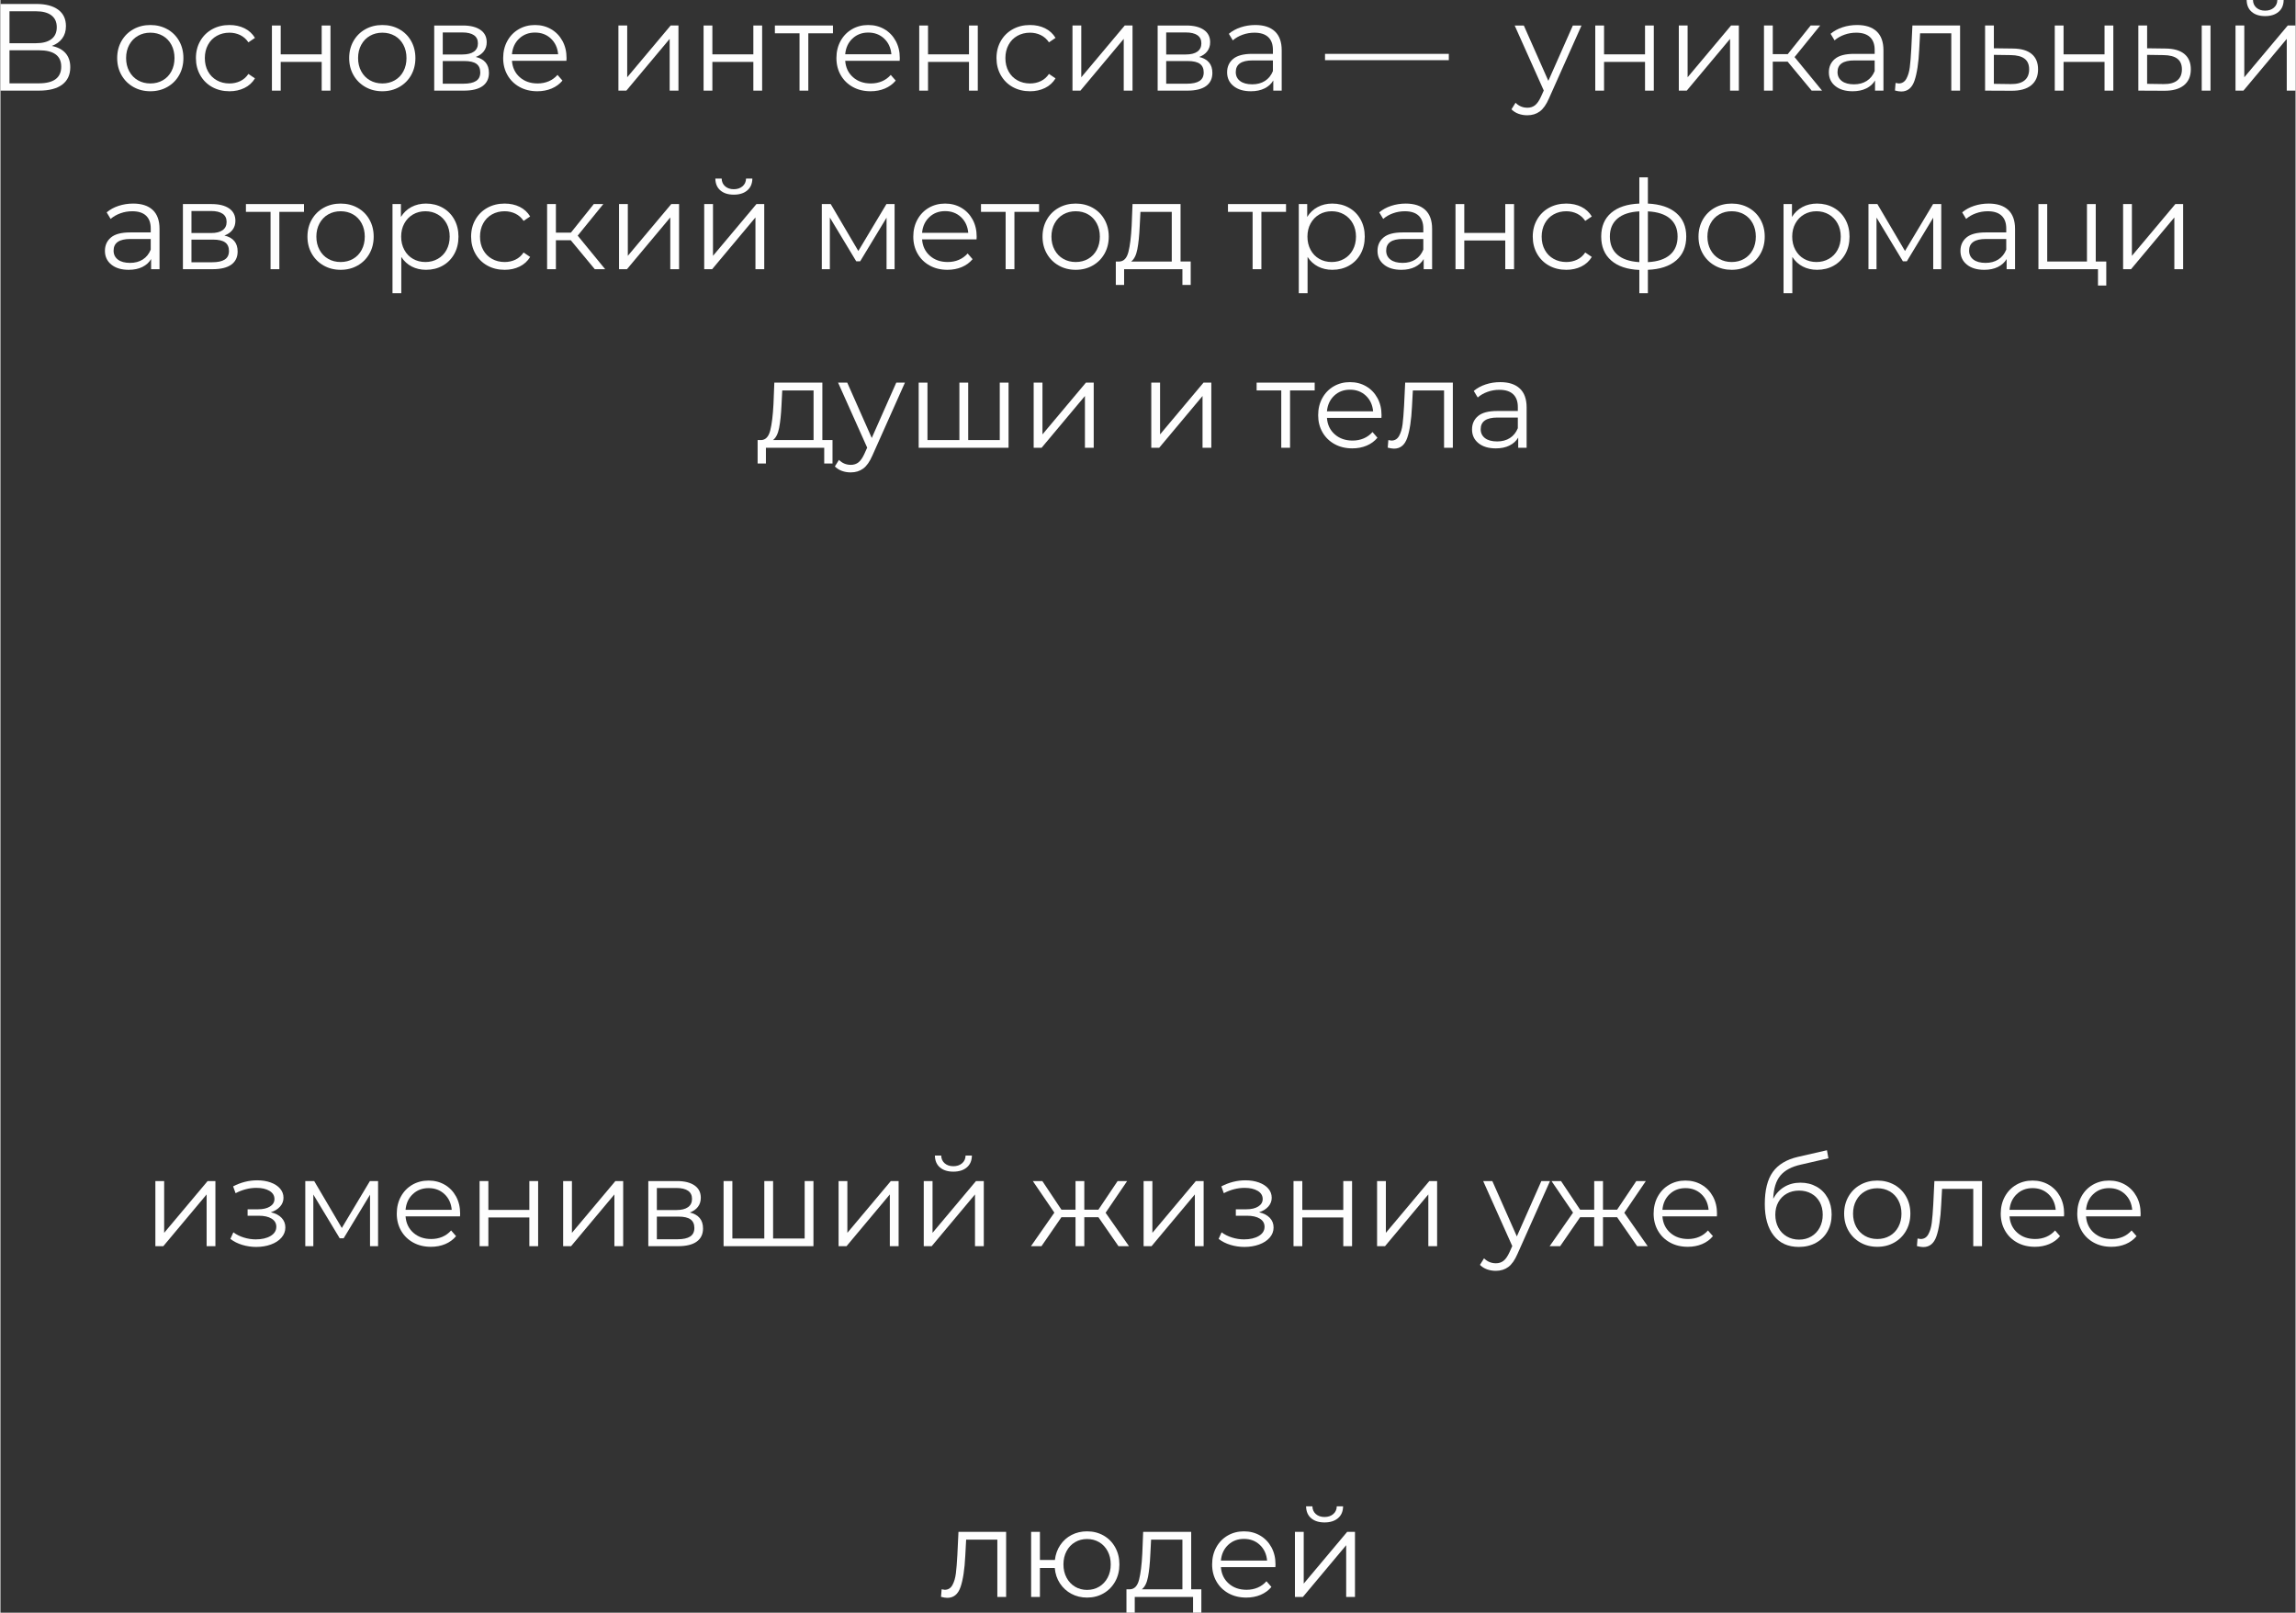 <?xml version="1.0" encoding="UTF-8"?> <!-- Creator: CorelDRAW X8 --> <svg xmlns="http://www.w3.org/2000/svg" xmlns:xlink="http://www.w3.org/1999/xlink" xml:space="preserve" width="618px" height="434px" style="shape-rendering:geometricPrecision; text-rendering:geometricPrecision; image-rendering:optimizeQuality; fill-rule:evenodd; clip-rule:evenodd" viewBox="0 0 716393 503295"><rect x="0" y="0" width="716393" height="503295" fill="#333333" stroke="none"/> <defs> <style type="text/css"> <![CDATA[ .fil0 {fill:#FEFEFE;fill-rule:nonzero} ]]> </style> </defs> <g id="Слой_x0020_1">  <path class="fil0" d="M16036 14336c1881,387 3310,1140 4289,2261 979,1120 1468,2582 1468,4385 0,2344 -830,4148 -2492,5410 -1661,1262 -4102,1894 -7322,1894l-11979 0 0 -27048 11245 0c2885,0 5138,591 6762,1777 1623,1184 2435,2897 2435,5138 0,1520 -388,2802 -1160,3845 -772,1043 -1855,1824 -3246,2338zm-13216 -850l8270 0c2087,0 3690,-424 4811,-1274 1120,-851 1680,-2087 1680,-3711 0,-1622 -560,-2859 -1680,-3709 -1121,-850 -2724,-1275 -4811,-1275l-8270 0 0 9969zm9159 12520c4662,0 6993,-1739 6993,-5217 0,-3401 -2331,-5100 -6993,-5100l-9159 0 0 10317 9159 0z"></path> <path id="1" class="fil0" d="M46794 28479c-1958,0 -3723,-444 -5295,-1334 -1572,-889 -2808,-2118 -3709,-3690 -902,-1570 -1353,-3349 -1353,-5331 0,-1984 451,-3761 1353,-5333 901,-1572 2137,-2795 3709,-3671 1572,-876 3337,-1314 5295,-1314 1958,0 3721,438 5293,1314 1572,876 2801,2099 3690,3671 888,1572 1333,3349 1333,5333 0,1982 -445,3761 -1333,5331 -889,1572 -2118,2801 -3690,3690 -1572,890 -3335,1334 -5293,1334zm0 -2435c1442,0 2737,-328 3883,-986 1146,-655 2041,-1589 2685,-2801 645,-1210 966,-2589 966,-4133 0,-1546 -321,-2925 -966,-4135 -644,-1211 -1539,-2144 -2685,-2802 -1146,-657 -2441,-985 -3883,-985 -1443,0 -2737,328 -3884,985 -1146,658 -2047,1591 -2705,2802 -657,1210 -985,2589 -985,4135 0,1544 328,2923 985,4133 658,1212 1559,2146 2705,2801 1147,658 2441,986 3884,986z"></path> <path id="2" class="fil0" d="M71484 28479c-2009,0 -3806,-439 -5390,-1313 -1585,-877 -2828,-2108 -3729,-3692 -902,-1584 -1352,-3368 -1352,-5350 0,-1984 450,-3761 1352,-5333 901,-1572 2144,-2795 3729,-3671 1584,-876 3381,-1314 5390,-1314 1752,0 3317,342 4695,1024 1379,683 2467,1681 3265,2994l-2048 1391c-670,-1003 -1520,-1758 -2549,-2260 -1031,-501 -2151,-753 -3363,-753 -1468,0 -2788,328 -3960,985 -1173,658 -2086,1591 -2744,2802 -657,1210 -985,2589 -985,4135 0,1570 328,2956 985,4152 658,1198 1571,2127 2744,2782 1172,658 2492,986 3960,986 1212,0 2332,-245 3363,-734 1029,-490 1879,-1236 2549,-2241l2048 1391c-798,1314 -1893,2313 -3284,2994 -1391,684 -2950,1025 -4676,1025z"></path> <polygon id="3" class="fil0" points="84737,7960 87481,7960 87481,16964 100272,16964 100272,7960 103014,7960 103014,28286 100272,28286 100272,19320 87481,19320 87481,28286 84737,28286 "></polygon> <path id="4" class="fil0" d="M119206 28479c-1958,0 -3723,-444 -5295,-1334 -1571,-889 -2808,-2118 -3709,-3690 -902,-1570 -1352,-3349 -1352,-5331 0,-1984 450,-3761 1352,-5333 901,-1572 2138,-2795 3709,-3671 1572,-876 3337,-1314 5295,-1314 1958,0 3721,438 5293,1314 1572,876 2802,2099 3690,3671 889,1572 1334,3349 1334,5333 0,1982 -445,3761 -1334,5331 -888,1572 -2118,2801 -3690,3690 -1572,890 -3335,1334 -5293,1334zm0 -2435c1442,0 2737,-328 3883,-986 1146,-655 2041,-1589 2685,-2801 645,-1210 967,-2589 967,-4133 0,-1546 -322,-2925 -967,-4135 -644,-1211 -1539,-2144 -2685,-2802 -1146,-657 -2441,-985 -3883,-985 -1443,0 -2737,328 -3884,985 -1146,658 -2047,1591 -2704,2802 -658,1210 -986,2589 -986,4135 0,1544 328,2923 986,4133 657,1212 1558,2146 2704,2801 1147,658 2441,986 3884,986z"></path> <path id="5" class="fil0" d="M148340 17776c2757,643 4135,2305 4135,4984 0,1777 -657,3143 -1971,4096 -1313,953 -3271,1430 -5874,1430l-9235 0 0 -20326 8965 0c2318,0 4135,451 5448,1353 1315,902 1972,2189 1972,3864 0,1107 -304,2055 -909,2841 -606,784 -1449,1370 -2531,1758zm-10278 -774l6105 0c1572,0 2776,-295 3613,-888 837,-593 1256,-1456 1256,-2589 0,-1134 -419,-1984 -1256,-2550 -837,-567 -2041,-850 -3613,-850l-6105 0 0 6877zm6453 9120c1751,0 3066,-283 3940,-850 877,-567 1315,-1455 1315,-2667 0,-1210 -400,-2106 -1198,-2685 -798,-579 -2061,-869 -3787,-869l-6723 0 0 7071 6453 0z"></path> <path id="6" class="fil0" d="M176664 18972l-17002 0c155,2113 965,3820 2434,5121 1468,1301 3323,1951 5565,1951 1262,0 2420,-226 3477,-676 1056,-451 1971,-1113 2744,-1990l1545 1778c-901,1081 -2028,1905 -3381,2472 -1353,567 -2840,851 -4463,851 -2087,0 -3935,-444 -5544,-1334 -1610,-889 -2867,-2118 -3768,-3690 -902,-1570 -1353,-3349 -1353,-5331 0,-1984 431,-3761 1295,-5333 863,-1572 2047,-2795 3555,-3671 1507,-876 3201,-1314 5081,-1314 1881,0 3568,438 5062,1314 1493,876 2667,2093 3516,3652 850,1558 1276,3342 1276,5352l-39 848zm-9815 -8809c-1958,0 -3600,625 -4927,1875 -1326,1248 -2079,2878 -2260,4888l14413 0c-181,-2010 -934,-3640 -2260,-4888 -1327,-1250 -2982,-1875 -4966,-1875z"></path> <polygon id="7" class="fil0" points="192892,7960 195635,7960 195635,24112 209198,7960 211633,7960 211633,28286 208889,28286 208889,12134 195366,28286 192892,28286 "></polygon> <polygon id="8" class="fil0" points="219477,7960 222220,7960 222220,16964 235011,16964 235011,7960 237753,7960 237753,28286 235011,28286 235011,19320 222220,19320 222220,28286 219477,28286 "></polygon> <polygon id="9" class="fil0" points="259857,10395 252167,10395 252167,28286 249424,28286 249424,10395 241734,10395 241734,7960 259857,7960 "></polygon> <path id="10" class="fil0" d="M280685 18972l-17002 0c154,2113 965,3820 2434,5121 1468,1301 3323,1951 5564,1951 1263,0 2421,-226 3478,-676 1056,-451 1970,-1113 2744,-1990l1544 1778c-901,1081 -2028,1905 -3380,2472 -1353,567 -2840,851 -4464,851 -2086,0 -3935,-444 -5543,-1334 -1611,-889 -2867,-2118 -3768,-3690 -903,-1570 -1353,-3349 -1353,-5331 0,-1984 431,-3761 1295,-5333 863,-1572 2047,-2795 3554,-3671 1508,-876 3202,-1314 5081,-1314 1882,0 3568,438 5062,1314 1494,876 2667,2093 3516,3652 850,1558 1276,3342 1276,5352l-38 848zm-9816 -8809c-1957,0 -3599,625 -4926,1875 -1327,1248 -2080,2878 -2260,4888l14413 0c-181,-2010 -934,-3640 -2261,-4888 -1326,-1250 -2982,-1875 -4966,-1875z"></path> <polygon id="11" class="fil0" points="286789,7960 289532,7960 289532,16964 302323,16964 302323,7960 305066,7960 305066,28286 302323,28286 302323,19320 289532,19320 289532,28286 286789,28286 "></polygon> <path id="12" class="fil0" d="M321372 28479c-2008,0 -3806,-439 -5390,-1313 -1584,-877 -2827,-2108 -3728,-3692 -903,-1584 -1353,-3368 -1353,-5350 0,-1984 450,-3761 1353,-5333 901,-1572 2144,-2795 3728,-3671 1584,-876 3382,-1314 5390,-1314 1753,0 3318,342 4695,1024 1379,683 2467,1681 3266,2994l-2049 1391c-669,-1003 -1519,-1758 -2549,-2260 -1031,-501 -2151,-753 -3363,-753 -1467,0 -2787,328 -3959,985 -1174,658 -2087,1591 -2744,2802 -657,1210 -986,2589 -986,4135 0,1570 329,2956 986,4152 657,1198 1570,2127 2744,2782 1172,658 2492,986 3959,986 1212,0 2332,-245 3363,-734 1030,-490 1880,-1236 2549,-2241l2049 1391c-799,1314 -1894,2313 -3285,2994 -1391,684 -2949,1025 -4676,1025z"></path> <polygon id="13" class="fil0" points="334626,7960 337370,7960 337370,24112 350932,7960 353367,7960 353367,28286 350623,28286 350623,12134 337100,28286 334626,28286 "></polygon> <path id="14" class="fil0" d="M374156 17776c2756,643 4135,2305 4135,4984 0,1777 -657,3143 -1972,4096 -1313,953 -3270,1430 -5873,1430l-9235 0 0 -20326 8965 0c2318,0 4135,451 5448,1353 1314,902 1972,2189 1972,3864 0,1107 -304,2055 -910,2841 -605,784 -1448,1370 -2530,1758zm-10278 -774l6105 0c1572,0 2775,-295 3613,-888 837,-593 1256,-1456 1256,-2589 0,-1134 -419,-1984 -1256,-2550 -838,-567 -2041,-850 -3613,-850l-6105 0 0 6877zm6453 9120c1751,0 3065,-283 3940,-850 876,-567 1315,-1455 1315,-2667 0,-1210 -400,-2106 -1198,-2685 -799,-579 -2061,-869 -3788,-869l-6722 0 0 7071 6453 0z"></path> <path id="15" class="fil0" d="M391699 7806c2654,0 4688,664 6105,1990 1416,1327 2125,3290 2125,5893l0 12597 -2627 0 0 -3169c-619,1056 -1527,1880 -2725,2473 -1198,593 -2620,889 -4269,889 -2267,0 -4070,-541 -5409,-1623 -1341,-1082 -2010,-2512 -2010,-4289 0,-1726 624,-3117 1874,-4174 1249,-1055 3240,-1584 5970,-1584l6452 0 0 -1236c0,-1751 -488,-3085 -1467,-3999 -979,-915 -2409,-1372 -4290,-1372 -1288,0 -2525,212 -3709,638 -1186,424 -2203,1010 -3053,1758l-1236 -2049c1031,-876 2267,-1551 3709,-2029 1443,-476 2962,-714 4560,-714zm-966 18509c1545,0 2872,-354 3980,-1062 1107,-709 1932,-1734 2472,-3073l0 -3323 -6376 0c-3476,0 -5215,1211 -5215,3633 0,1184 451,2118 1352,2801 902,682 2164,1024 3787,1024z"></path> <polygon id="16" class="fil0" points="413452,16809 452093,16809 452093,18779 413452,18779 "></polygon> <path id="17" class="fil0" d="M493516 7960l-10164 22760c-824,1906 -1777,3258 -2859,4057 -1081,799 -2383,1198 -3903,1198 -979,0 -1892,-155 -2742,-463 -851,-309 -1585,-774 -2203,-1391l1274 -2048c1031,1029 2268,1545 3711,1545 927,0 1719,-258 2375,-773 657,-515 1269,-1391 1836,-2628l889 -1970 -9080 -20287 2858 0 7651 17272 7651 -17272 2706 0z"></path> <polygon id="18" class="fil0" points="497804,7960 500548,7960 500548,16964 513338,16964 513338,7960 516081,7960 516081,28286 513338,28286 513338,19320 500548,19320 500548,28286 497804,28286 "></polygon> <polygon id="19" class="fil0" points="523886,7960 526630,7960 526630,24112 540193,7960 542627,7960 542627,28286 539884,28286 539884,12134 526360,28286 523886,28286 "></polygon> <polygon id="20" class="fil0" points="557852,19244 553215,19244 553215,28286 550471,28286 550471,7960 553215,7960 553215,16887 557891,16887 565039,7960 568014,7960 560016,17814 568595,28286 565349,28286 "></polygon> <path id="21" class="fil0" d="M579530 7806c2654,0 4688,664 6105,1990 1416,1327 2125,3290 2125,5893l0 12597 -2627 0 0 -3169c-619,1056 -1527,1880 -2725,2473 -1198,593 -2620,889 -4269,889 -2267,0 -4070,-541 -5409,-1623 -1341,-1082 -2010,-2512 -2010,-4289 0,-1726 624,-3117 1874,-4174 1249,-1055 3240,-1584 5970,-1584l6453 0 0 -1236c0,-1751 -489,-3085 -1468,-3999 -979,-915 -2408,-1372 -4290,-1372 -1288,0 -2524,212 -3709,638 -1185,424 -2203,1010 -3053,1758l-1236 -2049c1031,-876 2267,-1551 3709,-2029 1443,-476 2963,-714 4560,-714zm-966 18509c1546,0 2872,-354 3980,-1062 1108,-709 1932,-1734 2473,-3073l0 -3323 -6377 0c-3476,0 -5215,1211 -5215,3633 0,1184 451,2118 1352,2801 902,682 2164,1024 3787,1024z"></path> <path id="22" class="fil0" d="M611678 7960l0 20326 -2743 0 0 -17891 -9738 0 -270 5023c-206,4225 -695,7470 -1469,9738 -772,2267 -2151,3401 -4135,3401 -540,0 -1196,-104 -1970,-310l193 -2358c464,103 786,155 967,155 1055,0 1854,-489 2396,-1468 541,-979 901,-2190 1081,-3632 180,-1443 335,-3349 463,-5719l348 -7265 14877 0z"></path> <path id="23" class="fil0" d="M628216 15148c2550,25 4489,592 5815,1700 1327,1107 1990,2705 1990,4792 0,2163 -715,3825 -2144,4983 -1430,1160 -3497,1727 -6203,1701l-8191 -38 0 -20326 2743 0 0 7110 5990 78zm-695 11089c1880,26 3304,-353 4269,-1139 967,-786 1448,-1939 1448,-3458 0,-1494 -476,-2602 -1429,-3323 -953,-722 -2382,-1096 -4288,-1122l-5295 -76 0 9042 5295 76z"></path> <polygon id="24" class="fil0" points="641237,7960 643981,7960 643981,16964 656772,16964 656772,7960 659514,7960 659514,28286 656772,28286 656772,19320 643981,19320 643981,28286 641237,28286 "></polygon> <path id="25" class="fil0" d="M675859 15148c2551,25 4496,592 5835,1700 1340,1107 2010,2705 2010,4792 0,2163 -721,3825 -2164,4983 -1443,1160 -3504,1727 -6182,1701l-8038 -38 0 -20326 2743 0 0 7110 5796 78zm11245 -7188l2744 0 0 20326 -2744 0 0 -20326zm-11901 18277c1880,26 3304,-353 4269,-1139 967,-786 1450,-1939 1450,-3458 0,-1494 -478,-2602 -1430,-3323 -953,-722 -2383,-1096 -4289,-1122l-5140 -76 0 9042 5140 76z"></path> <path id="26" class="fil0" d="M697652 7960l2744 0 0 16152 13563 -16152 2434 0 0 20326 -2744 0 0 -16152 -13523 16152 -2474 0 0 -20326zm9235 -2937c-1751,0 -3142,-436 -4172,-1313 -1031,-876 -1559,-2112 -1585,-3710l1971 0c26,1005 386,1810 1082,2415 695,607 1596,909 2704,909 1109,0 2017,-302 2725,-909 709,-605 1076,-1410 1100,-2415l1972 0c-26,1598 -560,2834 -1603,3710 -1044,877 -2441,1313 -4194,1313z"></path> <path id="27" class="fil0" d="M41423 63532c2653,0 4688,664 6105,1991 1415,1326 2125,3290 2125,5892l0 12597 -2628 0 0 -3168c-619,1055 -1526,1879 -2724,2472 -1198,593 -2621,889 -4269,889 -2268,0 -4071,-541 -5410,-1623 -1340,-1081 -2010,-2512 -2010,-4289 0,-1725 624,-3116 1874,-4173 1249,-1056 3240,-1585 5970,-1585l6453 0 0 -1236c0,-1751 -489,-3085 -1468,-3999 -979,-915 -2408,-1372 -4289,-1372 -1289,0 -2525,212 -3710,638 -1185,424 -2203,1010 -3053,1758l-1236 -2048c1031,-877 2267,-1552 3709,-2029 1443,-477 2963,-715 4561,-715zm-967 18510c1546,0 2872,-355 3980,-1063 1108,-709 1932,-1733 2473,-3072l0 -3323 -6376 0c-3477,0 -5215,1210 -5215,3632 0,1184 450,2118 1351,2801 902,682 2165,1025 3787,1025z"></path> <path id="28" class="fil0" d="M69900 73502c2756,644 4135,2306 4135,4984 0,1777 -658,3143 -1972,4096 -1313,953 -3271,1430 -5874,1430l-9235 0 0 -20325 8966 0c2318,0 4135,450 5448,1352 1314,903 1971,2190 1971,3864 0,1108 -304,2055 -909,2841 -605,785 -1449,1371 -2530,1758zm-10279 -774l6106 0c1571,0 2775,-295 3613,-888 836,-593 1255,-1456 1255,-2589 0,-1134 -419,-1984 -1255,-2550 -838,-566 -2042,-850 -3613,-850l-6106 0 0 6877zm6453 9120c1752,0 3066,-283 3941,-850 876,-567 1314,-1455 1314,-2667 0,-1210 -400,-2106 -1198,-2685 -798,-579 -2060,-869 -3787,-869l-6723 0 0 7071 6453 0z"></path> <polygon id="29" class="fil0" points="94746,66121 87055,66121 87055,84012 84313,84012 84313,66121 76622,66121 76622,63687 94746,63687 "></polygon> <path id="30" class="fil0" d="M106184 84205c-1958,0 -3723,-444 -5295,-1334 -1571,-888 -2808,-2118 -3709,-3690 -902,-1570 -1352,-3349 -1352,-5331 0,-1984 450,-3761 1352,-5333 901,-1572 2138,-2795 3709,-3671 1572,-876 3337,-1314 5295,-1314 1958,0 3721,438 5293,1314 1572,876 2801,2099 3690,3671 889,1572 1334,3349 1334,5333 0,1982 -445,3761 -1334,5331 -889,1572 -2118,2802 -3690,3690 -1572,890 -3335,1334 -5293,1334zm0 -2435c1442,0 2737,-328 3883,-985 1146,-656 2041,-1590 2685,-2802 645,-1210 966,-2589 966,-4133 0,-1546 -321,-2925 -966,-4135 -644,-1210 -1539,-2144 -2685,-2801 -1146,-658 -2441,-986 -3883,-986 -1443,0 -2737,328 -3884,986 -1146,657 -2047,1591 -2704,2801 -658,1210 -986,2589 -986,4135 0,1544 328,2923 986,4133 657,1212 1558,2146 2704,2802 1147,657 2441,985 3884,985z"></path> <path id="31" class="fil0" d="M132846 63532c1905,0 3631,431 5176,1295 1546,863 2758,2080 3633,3652 876,1570 1314,3361 1314,5371 0,2034 -438,3838 -1314,5409 -875,1571 -2080,2788 -3613,3652 -1533,863 -3264,1294 -5196,1294 -1650,0 -3137,-341 -4464,-1024 -1327,-682 -2415,-1680 -3265,-2995l0 11322 -2744 0 0 -27821 2629 0 0 4018c824,-1339 1912,-2370 3264,-3090 1353,-722 2879,-1083 4580,-1083zm-195 18238c1417,0 2706,-328 3865,-985 1159,-656 2068,-1590 2724,-2802 657,-1210 985,-2589 985,-4133 0,-1546 -328,-2918 -985,-4116 -656,-1198 -1565,-2132 -2724,-2801 -1159,-670 -2448,-1005 -3865,-1005 -1442,0 -2737,335 -3883,1005 -1146,669 -2048,1603 -2704,2801 -657,1198 -986,2570 -986,4116 0,1544 329,2923 986,4133 656,1212 1558,2146 2704,2802 1146,657 2441,985 3883,985z"></path> <path id="32" class="fil0" d="M157381 84205c-2009,0 -3806,-438 -5390,-1313 -1585,-876 -2828,-2107 -3729,-3691 -902,-1585 -1352,-3369 -1352,-5351 0,-1984 450,-3761 1352,-5333 901,-1572 2144,-2795 3729,-3671 1584,-876 3381,-1314 5390,-1314 1753,0 3317,342 4695,1024 1379,683 2467,1681 3265,2994l-2048 1391c-669,-1003 -1520,-1758 -2549,-2260 -1031,-501 -2151,-753 -3363,-753 -1468,0 -2788,328 -3960,986 -1173,657 -2086,1591 -2743,2801 -658,1210 -986,2589 -986,4135 0,1570 328,2956 986,4152 657,1199 1570,2127 2743,2783 1172,657 2492,985 3960,985 1212,0 2332,-245 3363,-733 1029,-491 1880,-1237 2549,-2242l2048 1391c-798,1315 -1893,2313 -3284,2995 -1391,683 -2949,1024 -4676,1024z"></path> <polygon id="33" class="fil0" points="178016,74970 173378,74970 173378,84012 170634,84012 170634,63687 173378,63687 173378,72613 178054,72613 185202,63687 188178,63687 180179,73540 188758,84012 185512,84012 "></polygon> <polygon id="34" class="fil0" points="193085,63687 195828,63687 195828,79839 209391,63687 211826,63687 211826,84012 209082,84012 209082,67860 195559,84012 193085,84012 "></polygon> <path id="35" class="fil0" d="M219670 63687l2743 0 0 16152 13563 -16152 2435 0 0 20325 -2744 0 0 -16152 -13523 16152 -2474 0 0 -20325zm9235 -2937c-1752,0 -3143,-437 -4172,-1313 -1031,-877 -1560,-2113 -1586,-3711l1972 0c26,1005 386,1810 1082,2415 695,607 1596,910 2704,910 1109,0 2016,-303 2724,-910 709,-605 1076,-1410 1101,-2415l1972 0c-26,1598 -560,2834 -1604,3711 -1043,876 -2441,1313 -4193,1313z"></path> <polygon id="36" class="fil0" points="279099,63687 279099,84012 276588,84012 276588,67938 268357,81539 267121,81539 258891,67898 258891,84012 256378,84012 256378,63687 259160,63687 267778,78331 276549,63687 "></polygon> <path id="37" class="fil0" d="M304679 74699l-17002 0c155,2112 965,3820 2435,5120 1467,1301 3323,1951 5564,1951 1262,0 2421,-225 3478,-676 1055,-450 1970,-1113 2743,-1989l1545 1777c-901,1081 -2028,1906 -3381,2473 -1352,566 -2839,850 -4463,850 -2087,0 -3935,-444 -5544,-1334 -1610,-888 -2867,-2118 -3768,-3690 -902,-1570 -1353,-3349 -1353,-5331 0,-1984 432,-3761 1296,-5333 862,-1572 2047,-2795 3554,-3671 1507,-876 3201,-1314 5081,-1314 1881,0 3568,438 5062,1314 1494,876 2667,2094 3516,3652 850,1558 1276,3342 1276,5352l-39 849zm-9815 -8809c-1958,0 -3600,624 -4926,1874 -1327,1249 -2080,2878 -2261,4888l14413 0c-180,-2010 -933,-3639 -2260,-4888 -1327,-1250 -2982,-1874 -4966,-1874z"></path> <polygon id="38" class="fil0" points="324193,66121 316502,66121 316502,84012 313760,84012 313760,66121 306069,66121 306069,63687 324193,63687 "></polygon> <path id="39" class="fil0" d="M335631 84205c-1958,0 -3723,-444 -5295,-1334 -1572,-888 -2808,-2118 -3709,-3690 -902,-1570 -1353,-3349 -1353,-5331 0,-1984 451,-3761 1353,-5333 901,-1572 2137,-2795 3709,-3671 1572,-876 3337,-1314 5295,-1314 1958,0 3721,438 5293,1314 1572,876 2801,2099 3690,3671 888,1572 1333,3349 1333,5333 0,1982 -445,3761 -1333,5331 -889,1572 -2118,2802 -3690,3690 -1572,890 -3335,1334 -5293,1334zm0 -2435c1441,0 2737,-328 3883,-985 1146,-656 2041,-1590 2685,-2802 644,-1210 966,-2589 966,-4133 0,-1546 -322,-2925 -966,-4135 -644,-1210 -1539,-2144 -2685,-2801 -1146,-658 -2442,-986 -3883,-986 -1443,0 -2737,328 -3885,986 -1146,657 -2046,1591 -2704,2801 -657,1210 -985,2589 -985,4135 0,1544 328,2923 985,4133 658,1212 1558,2146 2704,2802 1148,657 2442,985 3885,985z"></path> <path id="40" class="fil0" d="M371527 81616l0 7303 -2589 0 0 -4907 -18199 0 0 4907 -2589 0 0 -7303 1160 0c1365,-77 2292,-1082 2782,-3014 489,-1932 824,-4637 1004,-8115l271 -6800 14992 0 0 17929 3168 0zm-15919 -10974c-129,2885 -374,5262 -734,7129 -361,1868 -1005,3149 -1932,3845l12673 0 0 -15495 -9775 0 -232 4521z"></path> <polygon id="41" class="fil0" points="401282,66121 393591,66121 393591,84012 390849,84012 390849,66121 383158,66121 383158,63687 401282,63687 "></polygon> <path id="42" class="fil0" d="M415734 63532c1905,0 3631,431 5176,1295 1546,863 2758,2080 3633,3652 876,1570 1314,3361 1314,5371 0,2034 -438,3838 -1314,5409 -875,1571 -2080,2788 -3614,3652 -1532,863 -3264,1294 -5195,1294 -1650,0 -3137,-341 -4464,-1024 -1327,-682 -2415,-1680 -3265,-2995l0 11322 -2744 0 0 -27821 2629 0 0 4018c824,-1339 1912,-2370 3264,-3090 1352,-722 2879,-1083 4580,-1083zm-195 18238c1417,0 2706,-328 3865,-985 1159,-656 2068,-1590 2724,-2802 657,-1210 985,-2589 985,-4133 0,-1546 -328,-2918 -985,-4116 -656,-1198 -1565,-2132 -2724,-2801 -1159,-670 -2448,-1005 -3865,-1005 -1442,0 -2737,335 -3883,1005 -1146,669 -2048,1603 -2704,2801 -657,1198 -986,2570 -986,4116 0,1544 329,2923 986,4133 656,1212 1558,2146 2704,2802 1146,657 2441,985 3883,985z"></path> <path id="43" class="fil0" d="M438648 63532c2653,0 4688,664 6105,1991 1416,1326 2125,3290 2125,5892l0 12597 -2628 0 0 -3168c-618,1055 -1526,1879 -2724,2472 -1198,593 -2621,889 -4269,889 -2268,0 -4071,-541 -5410,-1623 -1340,-1081 -2010,-2512 -2010,-4289 0,-1725 625,-3116 1875,-4173 1248,-1056 3239,-1585 5969,-1585l6453 0 0 -1236c0,-1751 -489,-3085 -1468,-3999 -979,-915 -2408,-1372 -4289,-1372 -1289,0 -2525,212 -3709,638 -1186,424 -2203,1010 -3054,1758l-1236 -2048c1031,-877 2267,-1552 3709,-2029 1443,-477 2963,-715 4561,-715zm-967 18510c1546,0 2873,-355 3980,-1063 1108,-709 1932,-1733 2473,-3072l0 -3323 -6376 0c-3476,0 -5215,1210 -5215,3632 0,1184 450,2118 1351,2801 902,682 2165,1025 3787,1025z"></path> <polygon id="44" class="fil0" points="454180,63687 456923,63687 456923,72690 469714,72690 469714,63687 472457,63687 472457,84012 469714,84012 469714,75046 456923,75046 456923,84012 454180,84012 "></polygon> <path id="45" class="fil0" d="M488763 84205c-2008,0 -3806,-438 -5390,-1313 -1584,-876 -2827,-2107 -3728,-3691 -903,-1585 -1353,-3369 -1353,-5351 0,-1984 450,-3761 1353,-5333 901,-1572 2144,-2795 3728,-3671 1584,-876 3382,-1314 5390,-1314 1753,0 3318,342 4695,1024 1379,683 2467,1681 3266,2994l-2049 1391c-669,-1003 -1520,-1758 -2549,-2260 -1031,-501 -2151,-753 -3363,-753 -1468,0 -2787,328 -3959,986 -1174,657 -2087,1591 -2744,2801 -657,1210 -986,2589 -986,4135 0,1570 329,2956 986,4152 657,1199 1570,2127 2744,2783 1172,657 2491,985 3959,985 1212,0 2332,-245 3363,-733 1029,-491 1880,-1237 2549,-2242l2049 1391c-799,1315 -1894,2313 -3285,2995 -1391,683 -2949,1024 -4676,1024z"></path> <path id="46" class="fil0" d="M526206 73810c0,3170 -1044,5655 -3130,7458 -2087,1803 -5036,2782 -8848,2937l0 7303 -2667 0 0 -7265c-3787,-155 -6717,-1139 -8790,-2956 -2074,-1815 -3111,-4307 -3111,-7477 0,-3142 1037,-5602 3111,-7380 2073,-1777 5003,-2743 8790,-2898l0 -8192 2667 0 0 8192c3812,181 6761,1160 8848,2937 2086,1777 3130,4225 3130,7341zm-23842 0c0,2422 781,4316 2339,5681 1558,1365 3845,2138 6858,2318l0 -15843c-2987,155 -5267,909 -6839,2261 -1572,1352 -2358,3213 -2358,5583zm11864 7999c3014,-155 5313,-915 6897,-2280 1584,-1365 2377,-3271 2377,-5719 0,-2395 -793,-4262 -2377,-5602 -1584,-1340 -3883,-2087 -6897,-2242l0 15843z"></path> <path id="47" class="fil0" d="M540387 84205c-1957,0 -3722,-444 -5294,-1334 -1572,-888 -2808,-2118 -3709,-3690 -902,-1570 -1353,-3349 -1353,-5331 0,-1984 451,-3761 1353,-5333 901,-1572 2137,-2795 3709,-3671 1572,-876 3337,-1314 5294,-1314 1958,0 3722,438 5294,1314 1571,876 2801,2099 3690,3671 888,1572 1333,3349 1333,5333 0,1982 -445,3761 -1333,5331 -889,1572 -2119,2802 -3690,3690 -1572,890 -3336,1334 -5294,1334zm0 -2435c1442,0 2737,-328 3883,-985 1146,-656 2042,-1590 2685,-2802 645,-1210 967,-2589 967,-4133 0,-1546 -322,-2925 -967,-4135 -643,-1210 -1539,-2144 -2685,-2801 -1146,-658 -2441,-986 -3883,-986 -1443,0 -2737,328 -3884,986 -1146,657 -2047,1591 -2704,2801 -657,1210 -986,2589 -986,4135 0,1544 329,2923 986,4133 657,1212 1558,2146 2704,2802 1147,657 2441,985 3884,985z"></path> <path id="48" class="fil0" d="M567049 63532c1906,0 3631,431 5177,1295 1546,863 2757,2080 3632,3652 877,1570 1315,3361 1315,5371 0,2034 -438,3838 -1315,5409 -875,1571 -2079,2788 -3613,3652 -1532,863 -3264,1294 -5196,1294 -1650,0 -3137,-341 -4463,-1024 -1327,-682 -2416,-1680 -3266,-2995l0 11322 -2744 0 0 -27821 2629 0 0 4018c824,-1339 1913,-2370 3264,-3090 1353,-722 2880,-1083 4580,-1083zm-194 18238c1417,0 2705,-328 3865,-985 1158,-656 2067,-1590 2723,-2802 657,-1210 986,-2589 986,-4133 0,-1546 -329,-2918 -986,-4116 -656,-1198 -1565,-2132 -2723,-2801 -1160,-670 -2448,-1005 -3865,-1005 -1442,0 -2737,335 -3883,1005 -1146,669 -2049,1603 -2704,2801 -658,1198 -986,2570 -986,4116 0,1544 328,2923 986,4133 655,1212 1558,2146 2704,2802 1146,657 2441,985 3883,985z"></path> <polygon id="49" class="fil0" points="605805,63687 605805,84012 603294,84012 603294,67938 595062,81539 593826,81539 585596,67898 585596,84012 583083,84012 583083,63687 585866,63687 594483,78331 603254,63687 "></polygon> <path id="50" class="fil0" d="M620604 63532c2653,0 4688,664 6105,1991 1416,1326 2125,3290 2125,5892l0 12597 -2628 0 0 -3168c-618,1055 -1526,1879 -2724,2472 -1198,593 -2621,889 -4269,889 -2268,0 -4071,-541 -5410,-1623 -1340,-1081 -2010,-2512 -2010,-4289 0,-1725 625,-3116 1875,-4173 1248,-1056 3239,-1585 5969,-1585l6453 0 0 -1236c0,-1751 -489,-3085 -1468,-3999 -979,-915 -2408,-1372 -4289,-1372 -1289,0 -2525,212 -3709,638 -1186,424 -2203,1010 -3054,1758l-1236 -2048c1031,-877 2267,-1552 3709,-2029 1443,-477 2963,-715 4561,-715zm-967 18510c1546,0 2873,-355 3980,-1063 1108,-709 1932,-1733 2473,-3072l0 -3323 -6376 0c-3476,0 -5215,1210 -5215,3632 0,1184 450,2118 1351,2801 902,682 2165,1025 3787,1025z"></path> <polygon id="51" class="fil0" points="657311,81616 657311,89112 654722,89112 654722,84012 636136,84012 636136,63687 638879,63687 638879,81616 651283,81616 651283,63687 654026,63687 654026,81616 "></polygon> <polygon id="52" class="fil0" points="662566,63687 665310,63687 665310,79839 678873,63687 681307,63687 681307,84012 678563,84012 678563,67860 665040,84012 662566,84012 "></polygon> <path id="53" class="fil0" d="M259720 137342l0 7303 -2589 0 0 -4907 -18199 0 0 4907 -2589 0 0 -7303 1160 0c1365,-77 2292,-1082 2782,-3014 489,-1931 824,-4637 1004,-8115l271 -6800 14992 0 0 17929 3168 0zm-15919 -10974c-129,2885 -374,5262 -734,7129 -361,1868 -1005,3149 -1932,3845l12673 0 0 -15495 -9776 0 -231 4521z"></path> <path id="54" class="fil0" d="M282327 119413l-10164 22759c-824,1906 -1777,3259 -2859,4057 -1081,800 -2383,1198 -3903,1198 -979,0 -1892,-155 -2742,-463 -851,-309 -1585,-773 -2203,-1391l1274 -2048c1031,1030 2268,1546 3711,1546 927,0 1719,-259 2375,-774 657,-515 1269,-1391 1836,-2627l889 -1970 -9080 -20287 2858 0 7651 17272 7651 -17272 2706 0z"></path> <polygon id="55" class="fil0" points="314669,119413 314669,139738 286615,139738 286615,119413 289359,119413 289359,137342 299327,137342 299327,119413 302071,119413 302071,137342 311925,137342 311925,119413 "></polygon> <polygon id="56" class="fil0" points="322511,119413 325255,119413 325255,135565 338818,119413 341253,119413 341253,139738 338509,139738 338509,123586 324986,139738 322511,139738 "></polygon> <polygon id="57" class="fil0" points="359220,119413 361964,119413 361964,135565 375527,119413 377961,119413 377961,139738 375217,139738 375217,123586 361694,139738 359220,139738 "></polygon> <polygon id="58" class="fil0" points="410227,121847 402536,121847 402536,139738 399794,139738 399794,121847 392103,121847 392103,119413 410227,119413 "></polygon> <path id="59" class="fil0" d="M431054 130425l-17002 0c155,2113 965,3820 2435,5121 1467,1300 3323,1951 5564,1951 1262,0 2421,-226 3478,-677 1055,-450 1970,-1113 2743,-1989l1545 1777c-901,1082 -2028,1906 -3381,2473 -1352,567 -2839,850 -4463,850 -2087,0 -3935,-444 -5544,-1334 -1610,-888 -2867,-2118 -3768,-3689 -902,-1571 -1353,-3349 -1353,-5332 0,-1984 432,-3761 1296,-5333 862,-1572 2047,-2794 3554,-3671 1507,-876 3201,-1314 5081,-1314 1881,0 3568,438 5062,1314 1493,877 2667,2094 3516,3652 850,1558 1276,3342 1276,5352l-39 849zm-9815 -8809c-1958,0 -3600,624 -4926,1874 -1327,1249 -2080,2878 -2261,4888l14413 0c-180,-2010 -933,-3639 -2260,-4888 -1327,-1250 -2982,-1874 -4966,-1874z"></path> <path id="60" class="fil0" d="M453350 119413l0 20325 -2744 0 0 -17891 -9737 0 -270 5024c-207,4225 -696,7470 -1469,9737 -772,2267 -2151,3401 -4135,3401 -541,0 -1197,-104 -1970,-309l193 -2358c464,103 786,155 966,155 1056,0 1854,-489 2396,-1468 541,-979 901,-2191 1082,-3632 179,-1444 334,-3349 463,-5719l348 -7265 14877 0z"></path> <path id="61" class="fil0" d="M468149 119258c2654,0 4688,664 6105,1991 1416,1327 2125,3290 2125,5893l0 12596 -2627 0 0 -3168c-619,1055 -1527,1880 -2725,2472 -1198,593 -2620,889 -4269,889 -2267,0 -4070,-541 -5410,-1622 -1340,-1082 -2009,-2513 -2009,-4290 0,-1725 624,-3116 1874,-4173 1249,-1056 3239,-1584 5969,-1584l6453 0 0 -1237c0,-1751 -488,-3084 -1467,-3999 -979,-915 -2409,-1372 -4290,-1372 -1288,0 -2525,212 -3709,638 -1186,425 -2203,1011 -3053,1758l-1237 -2048c1031,-876 2268,-1551 3709,-2029 1444,-477 2963,-715 4561,-715zm-967 18510c1546,0 2873,-355 3981,-1063 1107,-709 1932,-1733 2472,-3072l0 -3323 -6376 0c-3476,0 -5215,1210 -5215,3632 0,1185 450,2118 1351,2802 903,681 2165,1024 3787,1024z"></path> <polygon class="fil0" points="48357,368591 51101,368591 51101,384743 64664,368591 67098,368591 67098,388916 64355,388916 64355,372764 50831,388916 48357,388916 "></polygon> <path id="1" class="fil0" d="M84409 378328c1443,335 2557,915 3342,1739 786,824 1179,1829 1179,3013 0,1186 -406,2242 -1217,3170 -811,927 -1913,1642 -3304,2144 -1391,503 -2923,753 -4598,753 -1469,0 -2911,-212 -4328,-637 -1417,-425 -2653,-1050 -3709,-1874l927 -2048c927,695 2010,1236 3246,1622 1237,388 2485,581 3748,581 1881,0 3420,-355 4618,-1063 1198,-709 1796,-1669 1796,-2879 0,-1082 -488,-1925 -1467,-2530 -979,-607 -2320,-909 -4020,-909l-3477 0 0 -2009 3323 0c1520,0 2743,-290 3671,-869 927,-579 1391,-1360 1391,-2339 0,-1081 -522,-1932 -1565,-2549 -1043,-619 -2403,-929 -4077,-929 -2189,0 -4353,555 -6491,1663l-773 -2125c2421,-1263 4934,-1894 7535,-1894 1546,0 2942,226 4192,677 1249,450 2228,1088 2937,1912 708,824 1063,1777 1063,2859 0,1031 -355,1946 -1063,2744 -709,798 -1667,1391 -2879,1777z"></path> <polygon id="2" class="fil0" points="117872,368591 117872,388916 115361,388916 115361,372842 107130,386443 105894,386443 97664,372802 97664,388916 95151,388916 95151,368591 97933,368591 106551,383235 115322,368591 "></polygon> <path id="3" class="fil0" d="M143453 379603l-17003 0c155,2112 966,3820 2435,5120 1467,1301 3323,1951 5564,1951 1262,0 2421,-225 3478,-676 1055,-450 1970,-1113 2743,-1989l1545 1777c-901,1081 -2028,1906 -3381,2473 -1352,566 -2839,850 -4463,850 -2087,0 -3935,-444 -5544,-1334 -1610,-888 -2867,-2118 -3768,-3690 -902,-1570 -1353,-3349 -1353,-5331 0,-1984 432,-3761 1296,-5333 862,-1572 2047,-2795 3554,-3671 1507,-876 3201,-1314 5081,-1314 1881,0 3568,438 5062,1314 1494,876 2667,2094 3516,3652 850,1558 1276,3342 1276,5352l-38 849zm-9816 -8809c-1958,0 -3600,624 -4926,1874 -1327,1249 -2080,2878 -2261,4888l14413 0c-180,-2010 -933,-3639 -2260,-4888 -1327,-1250 -2982,-1874 -4966,-1874z"></path> <polygon id="4" class="fil0" points="149556,368591 152300,368591 152300,377594 165091,377594 165091,368591 167833,368591 167833,388916 165091,388916 165091,379950 152300,379950 152300,388916 149556,388916 "></polygon> <polygon id="5" class="fil0" points="175639,368591 178383,368591 178383,384743 191945,368591 194380,368591 194380,388916 191636,388916 191636,372764 178113,388916 175639,388916 "></polygon> <path id="6" class="fil0" d="M215169 378406c2756,644 4135,2306 4135,4984 0,1777 -657,3143 -1972,4096 -1313,953 -3270,1430 -5873,1430l-9235 0 0 -20325 8965 0c2318,0 4135,450 5448,1352 1314,903 1972,2190 1972,3864 0,1108 -304,2055 -910,2841 -605,785 -1448,1371 -2530,1758zm-10278 -774l6105 0c1572,0 2775,-295 3613,-888 837,-593 1256,-1456 1256,-2589 0,-1134 -419,-1984 -1256,-2550 -838,-566 -2041,-850 -3613,-850l-6105 0 0 6877zm6453 9120c1751,0 3065,-283 3940,-850 876,-567 1315,-1455 1315,-2667 0,-1210 -400,-2106 -1198,-2685 -799,-579 -2061,-869 -3788,-869l-6722 0 0 7071 6453 0z"></path> <polygon id="7" class="fil0" points="253771,368591 253771,388916 225717,388916 225717,368591 228461,368591 228461,386520 238430,386520 238430,368591 241174,368591 241174,386520 251028,386520 251028,368591 "></polygon> <polygon id="8" class="fil0" points="261614,368591 264358,368591 264358,384743 277921,368591 280355,368591 280355,388916 277611,388916 277611,372764 264088,388916 261614,388916 "></polygon> <path id="9" class="fil0" d="M288199 368591l2744 0 0 16152 13563 -16152 2434 0 0 20325 -2744 0 0 -16152 -13523 16152 -2474 0 0 -20325zm9235 -2937c-1751,0 -3142,-437 -4172,-1313 -1031,-877 -1559,-2113 -1585,-3711l1971 0c26,1005 386,1810 1082,2415 695,607 1596,910 2704,910 1109,0 2017,-303 2725,-910 709,-605 1076,-1410 1100,-2415l1972 0c-26,1598 -560,2834 -1603,3711 -1044,876 -2442,1313 -4194,1313z"></path> <polygon id="10" class="fil0" points="342722,379874 338316,379874 338316,388916 335573,388916 335573,379874 331167,379874 324947,388916 321663,388916 328966,378444 322242,368591 325217,368591 331167,377517 335573,377517 335573,368591 338316,368591 338316,377517 342722,377517 348710,368591 351686,368591 344963,378483 352266,388916 348981,388916 "></polygon> <polygon id="11" class="fil0" points="356824,368591 359568,368591 359568,384743 373131,368591 375565,368591 375565,388916 372821,388916 372821,372764 359298,388916 356824,388916 "></polygon> <path id="12" class="fil0" d="M392875 378328c1443,335 2558,915 3342,1739 786,824 1179,1829 1179,3013 0,1186 -405,2242 -1217,3170 -810,927 -1913,1642 -3304,2144 -1391,503 -2923,753 -4597,753 -1469,0 -2911,-212 -4328,-637 -1417,-425 -2654,-1050 -3709,-1874l927 -2048c927,695 2010,1236 3246,1622 1236,388 2485,581 3747,581 1882,0 3421,-355 4619,-1063 1198,-709 1796,-1669 1796,-2879 0,-1082 -489,-1925 -1468,-2530 -979,-607 -2319,-909 -4020,-909l-3476 0 0 -2009 3323 0c1520,0 2742,-290 3671,-869 927,-579 1391,-1360 1391,-2339 0,-1081 -522,-1932 -1565,-2549 -1044,-619 -2403,-929 -4078,-929 -2189,0 -4352,555 -6491,1663l-772 -2125c2421,-1263 4933,-1894 7534,-1894 1546,0 2943,226 4193,677 1249,450 2227,1088 2937,1912 708,824 1062,1777 1062,2859 0,1031 -354,1946 -1062,2744 -710,798 -1668,1391 -2880,1777z"></path> <polygon id="13" class="fil0" points="403618,368591 406362,368591 406362,377594 419152,377594 419152,368591 421895,368591 421895,388916 419152,388916 419152,379950 406362,379950 406362,388916 403618,388916 "></polygon> <polygon id="14" class="fil0" points="429700,368591 432444,368591 432444,384743 446007,368591 448441,368591 448441,388916 445698,388916 445698,372764 432174,388916 429700,388916 "></polygon> <path id="15" class="fil0" d="M483682 368591l-10163 22759c-824,1906 -1777,3259 -2859,4057 -1081,800 -2384,1198 -3903,1198 -979,0 -1892,-155 -2743,-463 -850,-309 -1584,-773 -2203,-1391l1275 -2048c1031,1029 2267,1546 3710,1546 927,0 1720,-259 2376,-774 657,-515 1269,-1391 1836,-2627l889 -1971 -9081 -20286 2859 0 7651 17272 7651 -17272 2705 0z"></path> <polygon id="16" class="fil0" points="504625,379874 500219,379874 500219,388916 497477,388916 497477,379874 493071,379874 486850,388916 483566,388916 490869,378444 484145,368591 487120,368591 493071,377517 497477,377517 497477,368591 500219,368591 500219,377517 504625,377517 510614,368591 513589,368591 506866,378483 514169,388916 510885,388916 "></polygon> <path id="17" class="fil0" d="M535769 379603l-17002 0c155,2112 965,3820 2434,5120 1468,1301 3323,1951 5565,1951 1262,0 2420,-225 3477,-676 1056,-450 1971,-1113 2744,-1989l1545 1777c-901,1081 -2028,1906 -3381,2473 -1353,566 -2840,850 -4463,850 -2087,0 -3935,-444 -5544,-1334 -1610,-888 -2867,-2118 -3768,-3690 -902,-1570 -1353,-3349 -1353,-5331 0,-1984 432,-3761 1295,-5333 863,-1572 2047,-2795 3555,-3671 1507,-876 3201,-1314 5081,-1314 1881,0 3568,438 5062,1314 1493,876 2667,2094 3516,3652 850,1558 1276,3342 1276,5352l-39 849zm-9815 -8809c-1958,0 -3600,624 -4926,1874 -1327,1249 -2080,2878 -2261,4888l14413 0c-181,-2010 -934,-3639 -2260,-4888 -1327,-1250 -2982,-1874 -4966,-1874z"></path> <path id="18" class="fil0" d="M561850 369093c1882,0 3562,419 5043,1256 1481,837 2634,2009 3459,3517 824,1506 1236,3226 1236,5158 0,1983 -431,3741 -1294,5274 -864,1533 -2067,2724 -3613,3574 -1546,851 -3323,1275 -5333,1275 -3375,0 -5989,-1184 -7844,-3554 -1855,-2370 -2782,-5643 -2782,-9814 0,-4354 831,-7691 2492,-10009 1662,-2318 4258,-3890 7786,-4714l9120 -2087 463 2512 -8578 1971c-2911,644 -5049,1784 -6414,3419 -1365,1636 -2113,4051 -2242,7245 825,-1571 1972,-2801 3440,-3689 1467,-889 3156,-1334 5061,-1334zm-424 17774c1416,0 2685,-328 3805,-984 1121,-657 1997,-1579 2629,-2763 631,-1186 946,-2525 946,-4018 0,-1496 -310,-2809 -927,-3942 -619,-1134 -1488,-2016 -2608,-2647 -1122,-631 -2403,-947 -3845,-947 -1443,0 -2725,316 -3845,947 -1121,631 -1997,1513 -2628,2647 -632,1133 -947,2446 -947,3942 0,1493 315,2832 947,4018 631,1184 1514,2106 2648,2763 1132,656 2408,984 3825,984z"></path> <path id="19" class="fil0" d="M585846 389109c-1958,0 -3722,-444 -5294,-1334 -1572,-888 -2808,-2118 -3709,-3690 -903,-1570 -1353,-3349 -1353,-5331 0,-1984 450,-3761 1353,-5333 901,-1572 2137,-2795 3709,-3671 1572,-876 3336,-1314 5294,-1314 1958,0 3722,438 5294,1314 1571,876 2801,2099 3689,3671 889,1572 1334,3349 1334,5333 0,1982 -445,3761 -1334,5331 -888,1572 -2118,2802 -3689,3690 -1572,890 -3336,1334 -5294,1334zm0 -2435c1442,0 2737,-328 3883,-985 1146,-656 2042,-1590 2685,-2802 645,-1210 967,-2589 967,-4133 0,-1546 -322,-2925 -967,-4135 -643,-1210 -1539,-2144 -2685,-2801 -1146,-658 -2441,-986 -3883,-986 -1443,0 -2737,328 -3884,986 -1146,657 -2047,1591 -2704,2801 -657,1210 -986,2589 -986,4135 0,1544 329,2923 986,4133 657,1212 1558,2146 2704,2802 1147,657 2441,985 3884,985z"></path> <path id="20" class="fil0" d="M618536 368591l0 20325 -2743 0 0 -17891 -9738 0 -270 5023c-206,4226 -695,7471 -1469,9738 -772,2267 -2151,3401 -4135,3401 -540,0 -1196,-104 -1970,-310l193 -2357c464,102 786,154 967,154 1056,0 1854,-488 2396,-1467 541,-979 901,-2191 1082,-3633 179,-1443 334,-3349 462,-5719l348 -7264 14877 0z"></path> <path id="21" class="fil0" d="M644116 379603l-17002 0c155,2112 965,3820 2435,5120 1467,1301 3323,1951 5564,1951 1262,0 2421,-225 3478,-676 1055,-450 1970,-1113 2743,-1989l1545 1777c-901,1081 -2028,1906 -3381,2473 -1352,566 -2839,850 -4463,850 -2087,0 -3935,-444 -5544,-1334 -1610,-888 -2867,-2118 -3768,-3690 -902,-1570 -1353,-3349 -1353,-5331 0,-1984 432,-3761 1296,-5333 862,-1572 2047,-2795 3554,-3671 1507,-876 3201,-1314 5081,-1314 1881,0 3568,438 5062,1314 1494,876 2667,2094 3516,3652 850,1558 1276,3342 1276,5352l-39 849zm-9815 -8809c-1958,0 -3600,624 -4926,1874 -1327,1249 -2080,2878 -2261,4888l14413 0c-180,-2010 -933,-3639 -2260,-4888 -1327,-1250 -2982,-1874 -4966,-1874z"></path> <path id="22" class="fil0" d="M667996 379603l-17002 0c154,2112 965,3820 2434,5120 1468,1301 3323,1951 5564,1951 1263,0 2421,-225 3478,-676 1056,-450 1970,-1113 2744,-1989l1544 1777c-901,1081 -2027,1906 -3380,2473 -1353,566 -2840,850 -4464,850 -2086,0 -3935,-444 -5543,-1334 -1610,-888 -2867,-2118 -3768,-3690 -903,-1570 -1353,-3349 -1353,-5331 0,-1984 431,-3761 1295,-5333 863,-1572 2047,-2795 3555,-3671 1507,-876 3201,-1314 5081,-1314 1881,0 3568,438 5061,1314 1494,876 2667,2094 3516,3652 851,1558 1276,3342 1276,5352l-38 849zm-9815 -8809c-1958,0 -3600,624 -4927,1874 -1326,1249 -2079,2878 -2260,4888l14413 0c-181,-2010 -934,-3639 -2261,-4888 -1326,-1250 -2982,-1874 -4965,-1874z"></path> <path class="fil0" d="M313914 478063l0 20325 -2743 0 0 -17890 -9738 0 -270 5023c-206,4225 -695,7470 -1469,9738 -772,2267 -2151,3401 -4135,3401 -540,0 -1196,-105 -1970,-310l193 -2358c464,103 786,155 967,155 1056,0 1854,-489 2396,-1468 541,-979 901,-2190 1082,-3632 179,-1443 334,-3349 462,-5719l348 -7265 14877 0z"></path> <path id="1" class="fil0" d="M339185 477909c1906,0 3626,438 5158,1314 1533,876 2737,2099 3613,3671 876,1571 1314,3349 1314,5333 0,1982 -438,3761 -1314,5331 -876,1572 -2080,2801 -3613,3690 -1532,890 -3252,1333 -5158,1333 -1803,0 -3439,-392 -4907,-1178 -1469,-786 -2660,-1873 -3575,-3264 -914,-1392 -1448,-2989 -1603,-4793l-4638 0 0 9042 -2743 0 0 -20325 2743 0 0 8772 4676 0c207,-1752 767,-3303 1682,-4656 914,-1353 2092,-2403 3535,-3149 1443,-748 3053,-1121 4830,-1121zm0 18276c1391,0 2647,-334 3767,-1003 1121,-671 2003,-1610 2648,-2822 643,-1210 965,-2589 965,-4133 0,-1546 -322,-2925 -965,-4135 -645,-1211 -1527,-2144 -2648,-2802 -1120,-657 -2376,-985 -3767,-985 -1391,0 -2647,328 -3768,985 -1120,658 -2003,1591 -2646,2802 -644,1210 -967,2589 -967,4135 0,1544 323,2923 967,4133 643,1212 1526,2151 2646,2822 1121,669 2377,1003 3768,1003z"></path> <path id="2" class="fil0" d="M374849 495992l0 7303 -2589 0 0 -4907 -18199 0 0 4907 -2589 0 0 -7303 1160 0c1365,-76 2292,-1081 2782,-3013 489,-1932 824,-4637 1003,-8115l271 -6801 14993 0 0 17929 3168 0zm-15919 -10973c-129,2884 -374,5261 -734,7129 -362,1867 -1005,3149 -1932,3844l12673 0 0 -15494 -9776 0 -231 4521z"></path> <path id="3" class="fil0" d="M397958 489075l-17003 0c155,2113 966,3820 2435,5121 1468,1301 3323,1951 5564,1951 1262,0 2421,-226 3478,-676 1055,-451 1970,-1113 2744,-1990l1544 1778c-901,1081 -2028,1905 -3380,2472 -1353,567 -2840,850 -4464,850 -2087,0 -3935,-443 -5544,-1333 -1610,-889 -2867,-2118 -3768,-3690 -902,-1570 -1352,-3349 -1352,-5331 0,-1984 431,-3762 1295,-5333 862,-1572 2047,-2795 3554,-3671 1508,-876 3201,-1314 5081,-1314 1881,0 3568,438 5062,1314 1494,876 2667,2093 3516,3651 850,1559 1276,3343 1276,5353l-38 848zm-9816 -8809c-1958,0 -3599,625 -4926,1875 -1327,1248 -2080,2878 -2261,4887l14414 0c-181,-2009 -934,-3639 -2261,-4887 -1327,-1250 -2982,-1875 -4966,-1875z"></path> <path id="4" class="fil0" d="M404061 478063l2744 0 0 16152 13563 -16152 2435 0 0 20325 -2744 0 0 -16152 -13524 16152 -2474 0 0 -20325zm9235 -2937c-1751,0 -3142,-436 -4171,-1313 -1031,-876 -1560,-2112 -1586,-3710l1972 0c26,1005 386,1810 1081,2415 696,607 1597,909 2704,909 1109,0 2017,-302 2725,-909 709,-605 1076,-1410 1101,-2415l1971 0c-26,1598 -560,2834 -1603,3710 -1043,877 -2441,1313 -4194,1313z"></path> </g> </svg> 